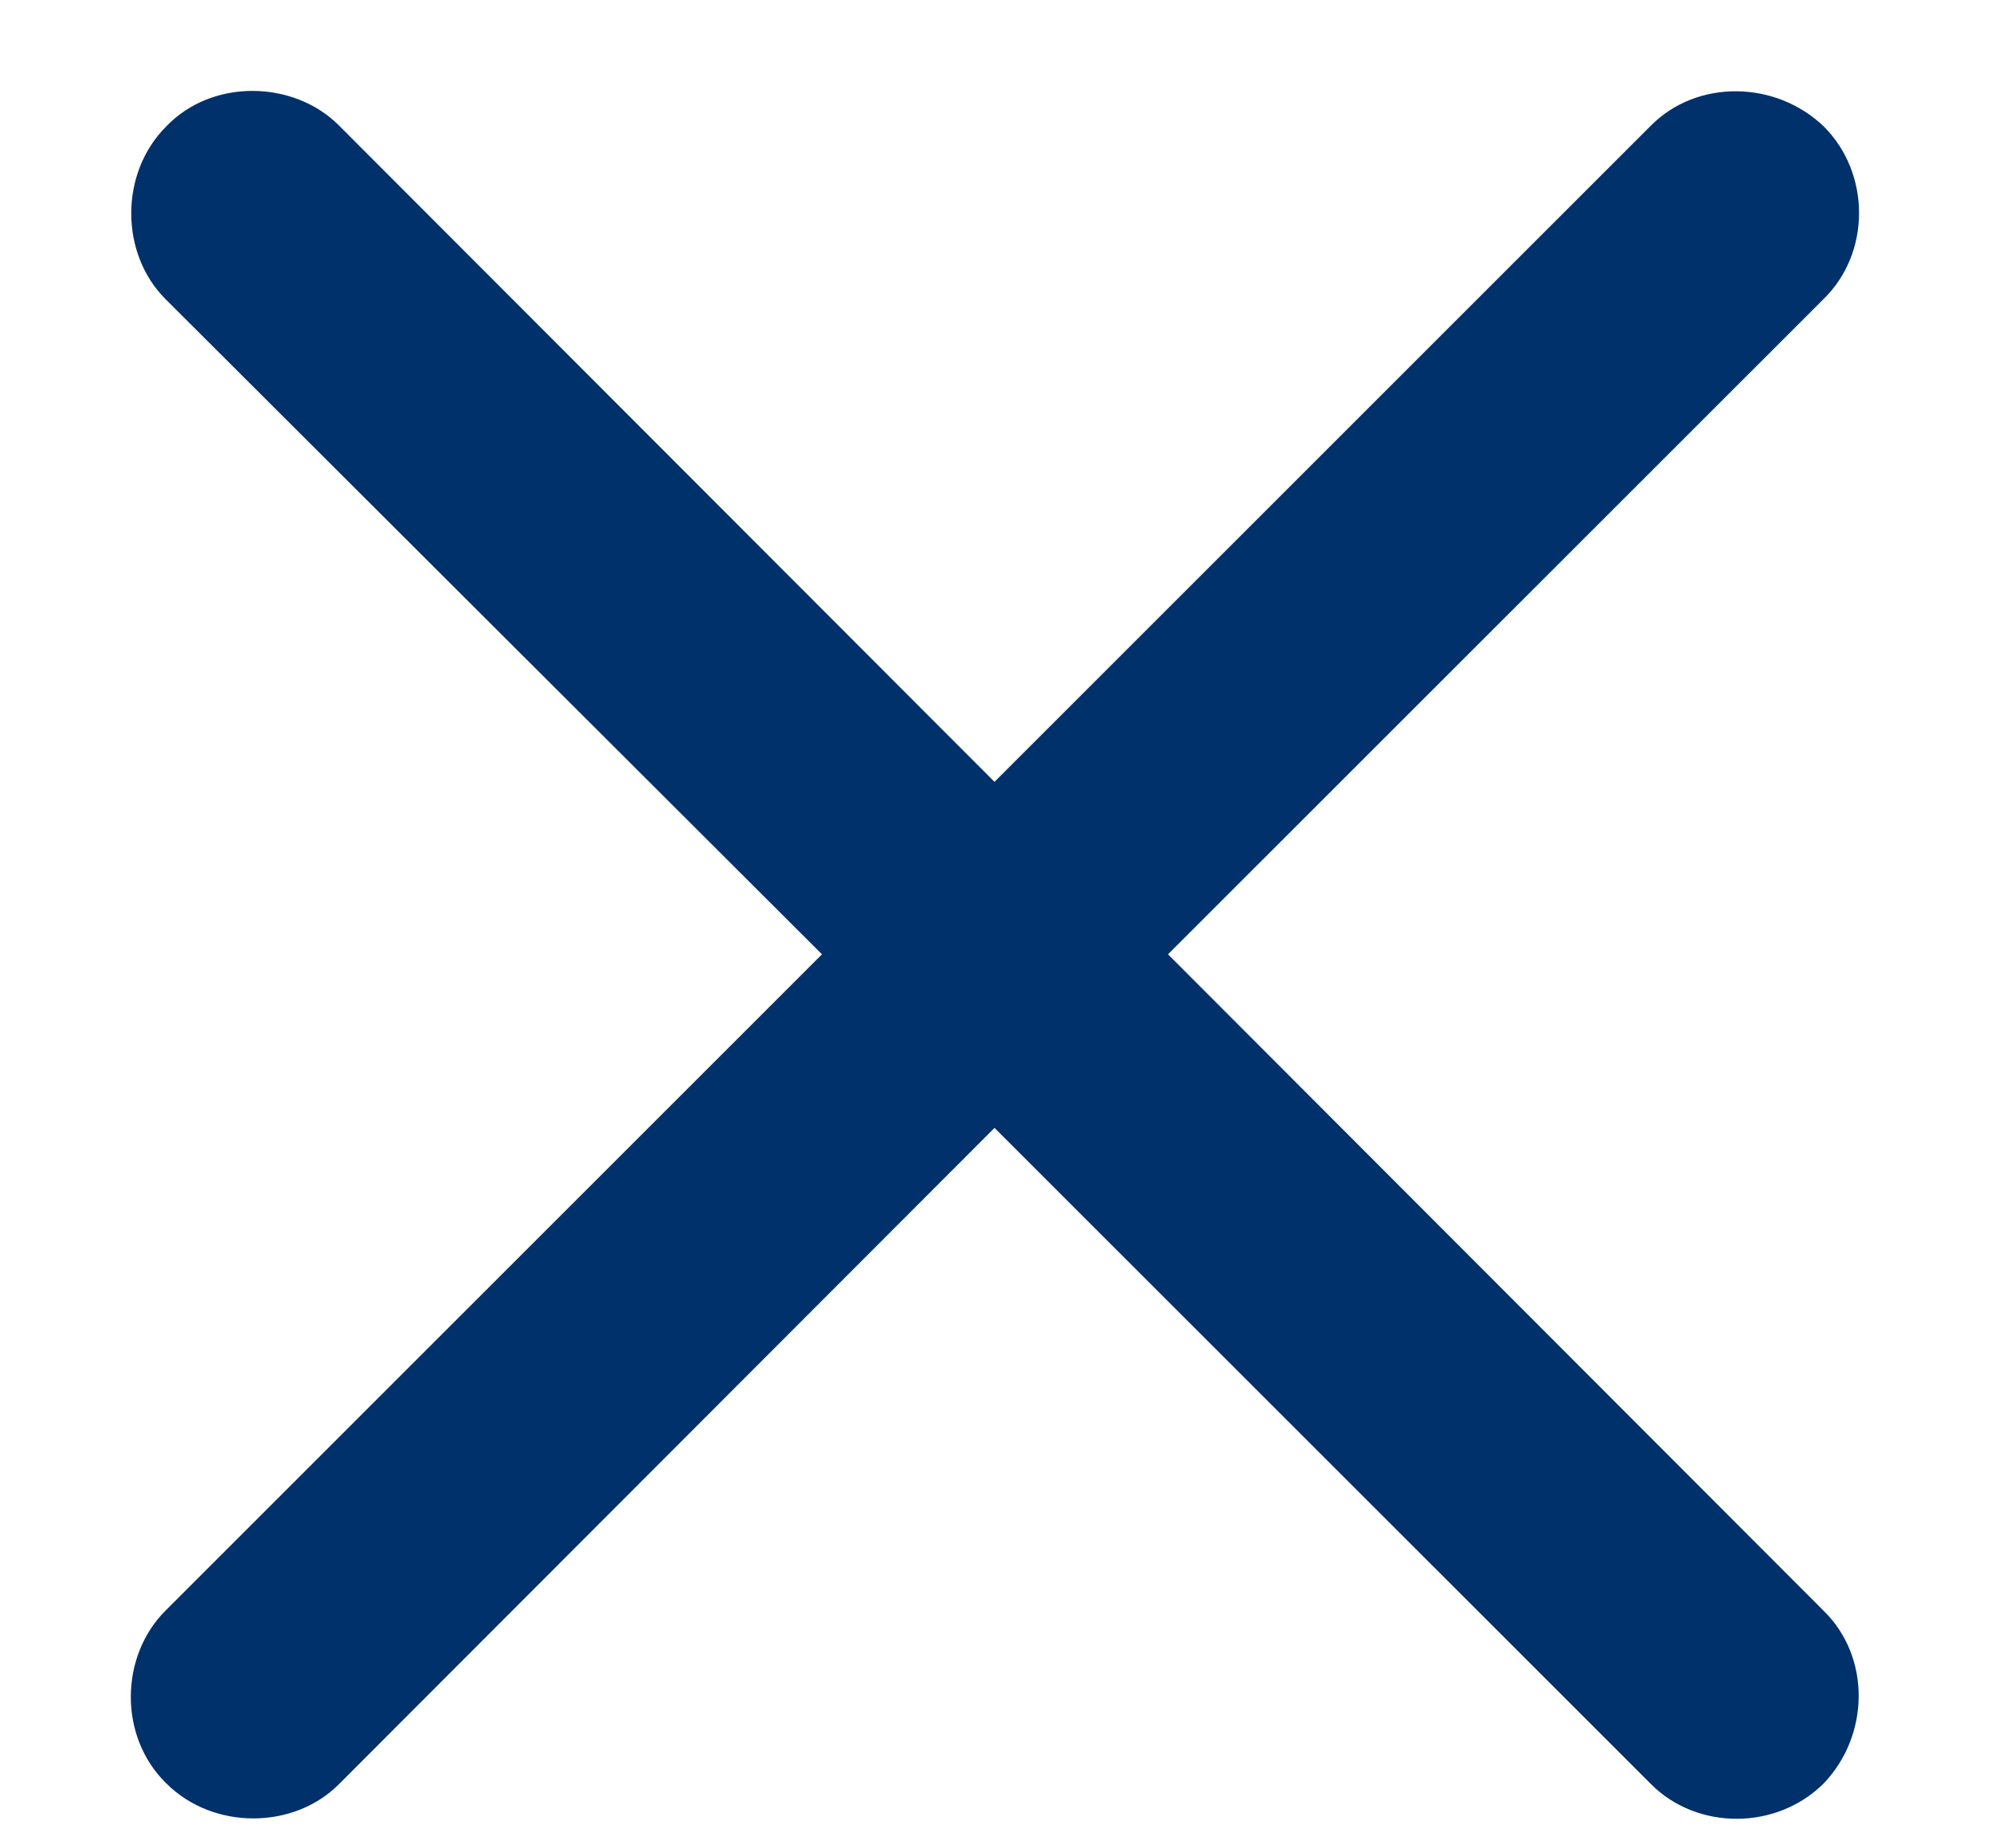 <svg width="14" height="13" viewBox="0 0 14 13" fill="none" xmlns="http://www.w3.org/2000/svg">
<path d="M1.162 11.33C0.846 11.646 0.83 12.211 1.169 12.543C1.501 12.874 2.066 12.867 2.382 12.55L6.993 7.933L11.611 12.55C11.935 12.874 12.492 12.874 12.824 12.543C13.148 12.204 13.155 11.654 12.824 11.33L8.213 6.712L12.824 2.102C13.155 1.778 13.155 1.22 12.824 0.889C12.485 0.565 11.935 0.557 11.611 0.881L6.993 5.499L2.382 0.881C2.066 0.565 1.493 0.55 1.169 0.889C0.838 1.22 0.846 1.785 1.162 2.102L5.78 6.712L1.162 11.33Z" fill="#00316B"/>
</svg>
